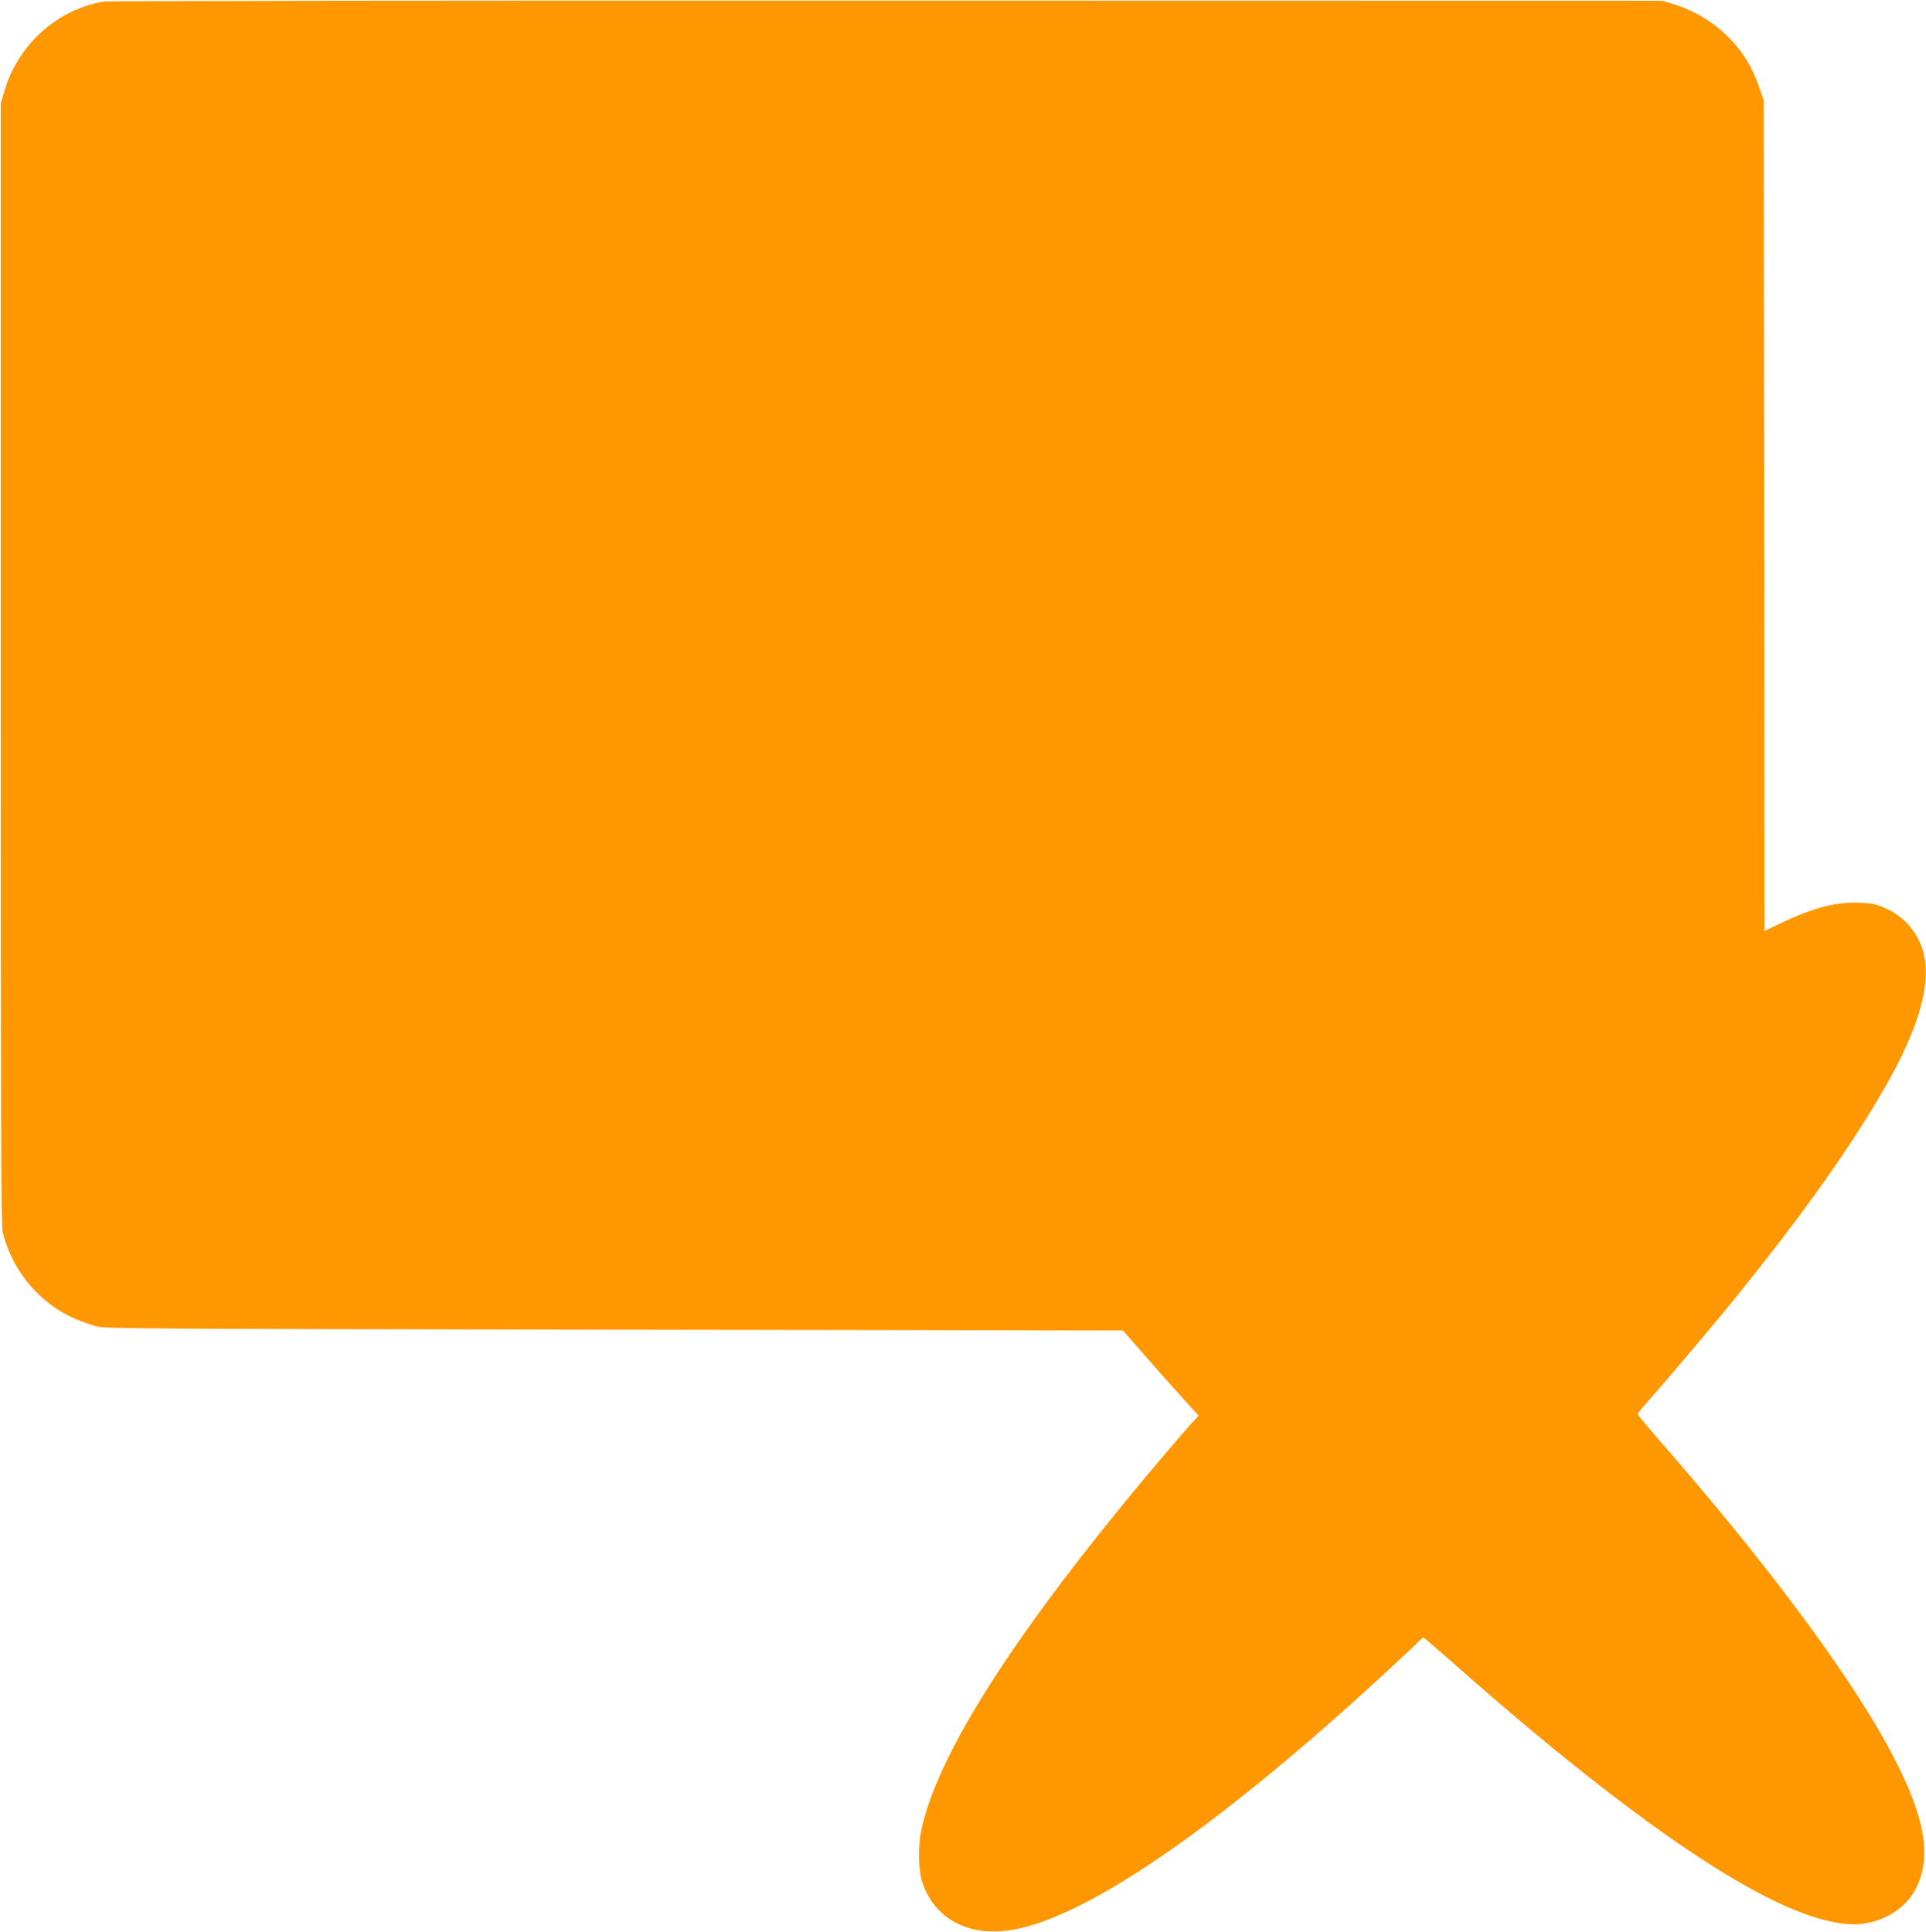 <?xml version="1.0" standalone="no"?>
<!DOCTYPE svg PUBLIC "-//W3C//DTD SVG 20010904//EN"
 "http://www.w3.org/TR/2001/REC-SVG-20010904/DTD/svg10.dtd">
<svg version="1.0" xmlns="http://www.w3.org/2000/svg"
 width="1276pt" height="1280pt" viewBox="0 0 1276 1280"
 preserveAspectRatio="xMidYMid meet">
<g transform="translate(0,1280) scale(0.1,-0.1)"
fill="#ff9800" stroke="none">
<path d="M688 12790 c-312 -53 -570 -287 -660 -597 l-23 -78 0 -3715 c0 -3007
2 -3725 13 -3765 41 -160 121 -298 237 -410 105 -101 219 -165 380 -212 57
-17 244 -18 3432 -23 l3372 -5 128 -146 c70 -81 183 -208 251 -283 l123 -136
-44 -47 c-61 -67 -311 -361 -443 -523 -796 -973 -1250 -1704 -1350 -2175 -23
-106 -20 -268 6 -346 74 -221 268 -342 520 -325 444 30 1230 536 2270 1460
162 144 477 435 504 465 11 11 22 21 26 21 4 0 78 -64 166 -141 977 -868 1756
-1436 2265 -1652 165 -71 311 -107 424 -107 171 1 338 97 408 237 113 223 56
504 -196 962 -274 497 -819 1225 -1496 1999 -83 95 -151 177 -151 182 0 5 21
33 48 62 82 91 392 456 533 628 475 580 812 1050 1054 1470 216 375 306 671
264 872 -30 143 -119 256 -249 316 -65 30 -88 36 -171 40 -161 8 -308 -29
-525 -132 l-114 -54 -2 2751 -3 2752 -33 94 c-42 122 -99 216 -180 303 -109
115 -235 194 -384 240 l-73 23 -5140 1 c-2827 1 -5161 -2 -5187 -6z"/>
</g>
</svg>
